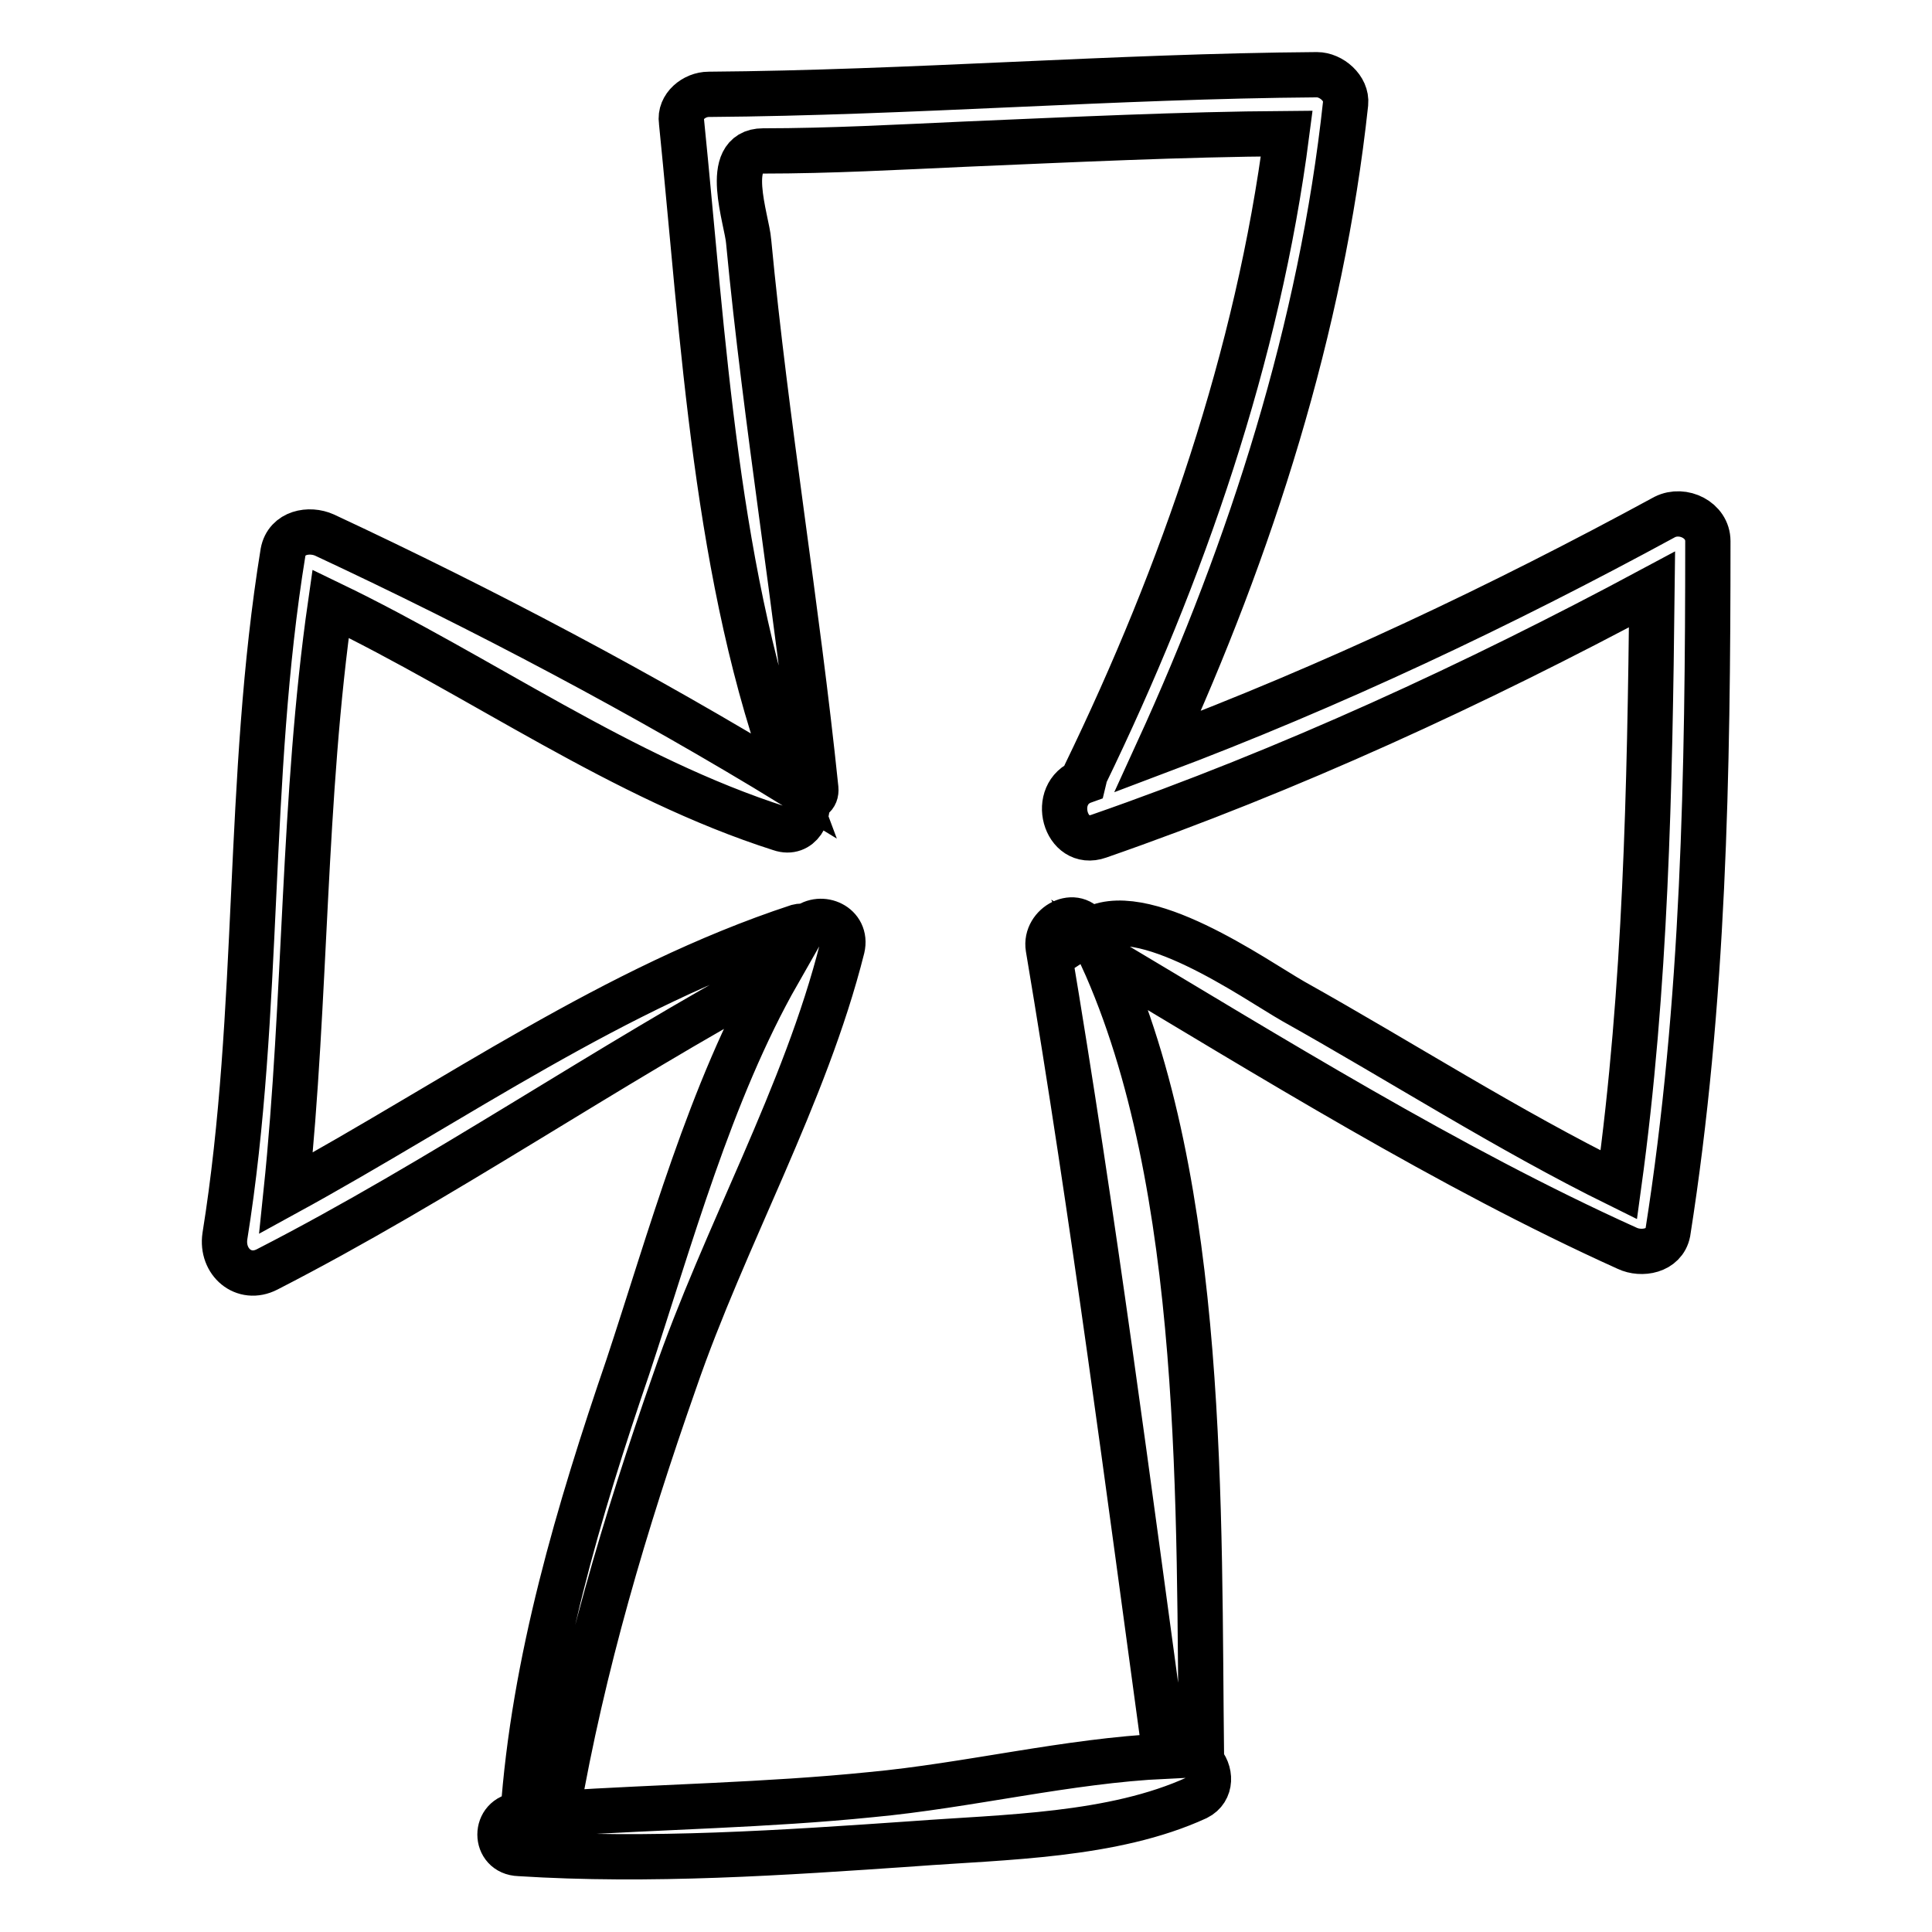 <?xml version="1.0" encoding="utf-8"?>
<!-- Svg Vector Icons : http://www.onlinewebfonts.com/icon -->
<!DOCTYPE svg PUBLIC "-//W3C//DTD SVG 1.1//EN" "http://www.w3.org/Graphics/SVG/1.1/DTD/svg11.dtd">
<svg version="1.1" xmlns="http://www.w3.org/2000/svg" xmlns:xlink="http://www.w3.org/1999/xlink" x="0px" y="0px" viewBox="0 0 256 256" enable-background="new 0 0 256 256" xml:space="preserve">
<g><g><g><path stroke-width="6" fill-opacity="0" stroke="#000000"  d="M220.6,68.5c-21.7,11.8-44.1,22.4-67.2,31.1c12.4-27.1,21.7-56.2,24.9-85.9c0.2-2-1.9-3.8-3.8-3.8c-26.9,0.2-53.8,2.4-80.6,2.6c-1.9,0-3.9,1.6-3.6,3.6c2.9,28.6,4.5,60.8,14.7,87.9C85.4,92,64,80.7,43,70.9c-2-0.9-5-0.4-5.5,2.3c-4.9,30.1-2.9,60.7-7.7,90.6c-0.5,3.4,2.5,6,5.6,4.4c23.2-11.9,44.8-26.9,67.7-39.3c-9,15.8-14.3,35.3-19.9,52.2c-6.5,19-12.5,39.1-13.9,59.4c-0.1,0-0.4,0-0.5,0c-3.4,0.2-3.4,5,0,5.1c17.3,1.1,35-0.1,52.3-1.3c12-0.9,26.4-1,37.5-6.1c2-1,1.9-3.5,0.5-4.9c0-0.1,0.1-0.2,0.1-0.4c-0.4-32.1,0.7-75.7-13.2-106.2c22.3,13.3,45.9,28,69.6,38.7c1.9,0.9,4.9,0.4,5.4-2.1c4.8-30.5,5.3-60.9,5.3-91.6C226.3,68.9,223,67.3,220.6,68.5z M214.5,157c-14.8-7.3-28.8-16.3-43.1-24.3c-5.1-2.9-20.3-13.8-27.1-9.3c0,0,0-0.1-0.1-0.1c-1.6-3-5.8-0.7-5.3,2.3c6,35.7,10.6,71.2,15.5,107.1c-12.9,0.6-26.1,3.9-39,5.1c-13.8,1.4-27.7,1.6-41.6,2.5c3.4-19.6,9-38.5,15.6-57.3c6.6-19.2,17.3-37.9,22.2-57.4c0.7-3-2.8-4.5-4.8-2.8c-0.4-0.1-0.7-0.1-1.1,0c-24.3,8-45.5,23.1-67.8,35.3c2.7-25.9,2.2-52.3,5.9-78.1c20.1,9.7,38.6,23.1,59.6,29.8c2.6,0.9,4.1-2,3.3-4c0.7,0.1,1.5-0.2,1.4-1.3c-2.5-24.2-6.6-48.3-8.9-72.5c-0.2-2.8-3.6-12,1.9-12c8.9,0,17.9-0.5,26.8-0.9c14.2-0.6,28.5-1.3,42.6-1.4c-3.8,29.4-13.8,58.3-26.7,84.9c-0.1,0.2-0.1,0.5-0.2,0.9c-4.5,1.6-2.5,8.9,2,7.3c25.3-8.8,49.8-20.1,73.3-32.7C218.6,104.5,218.1,130.8,214.5,157z"/></g><g></g><g></g><g></g><g></g><g></g><g></g><g></g><g></g><g></g><g></g><g></g><g></g><g></g><g></g><g></g></g></g>
</svg>
